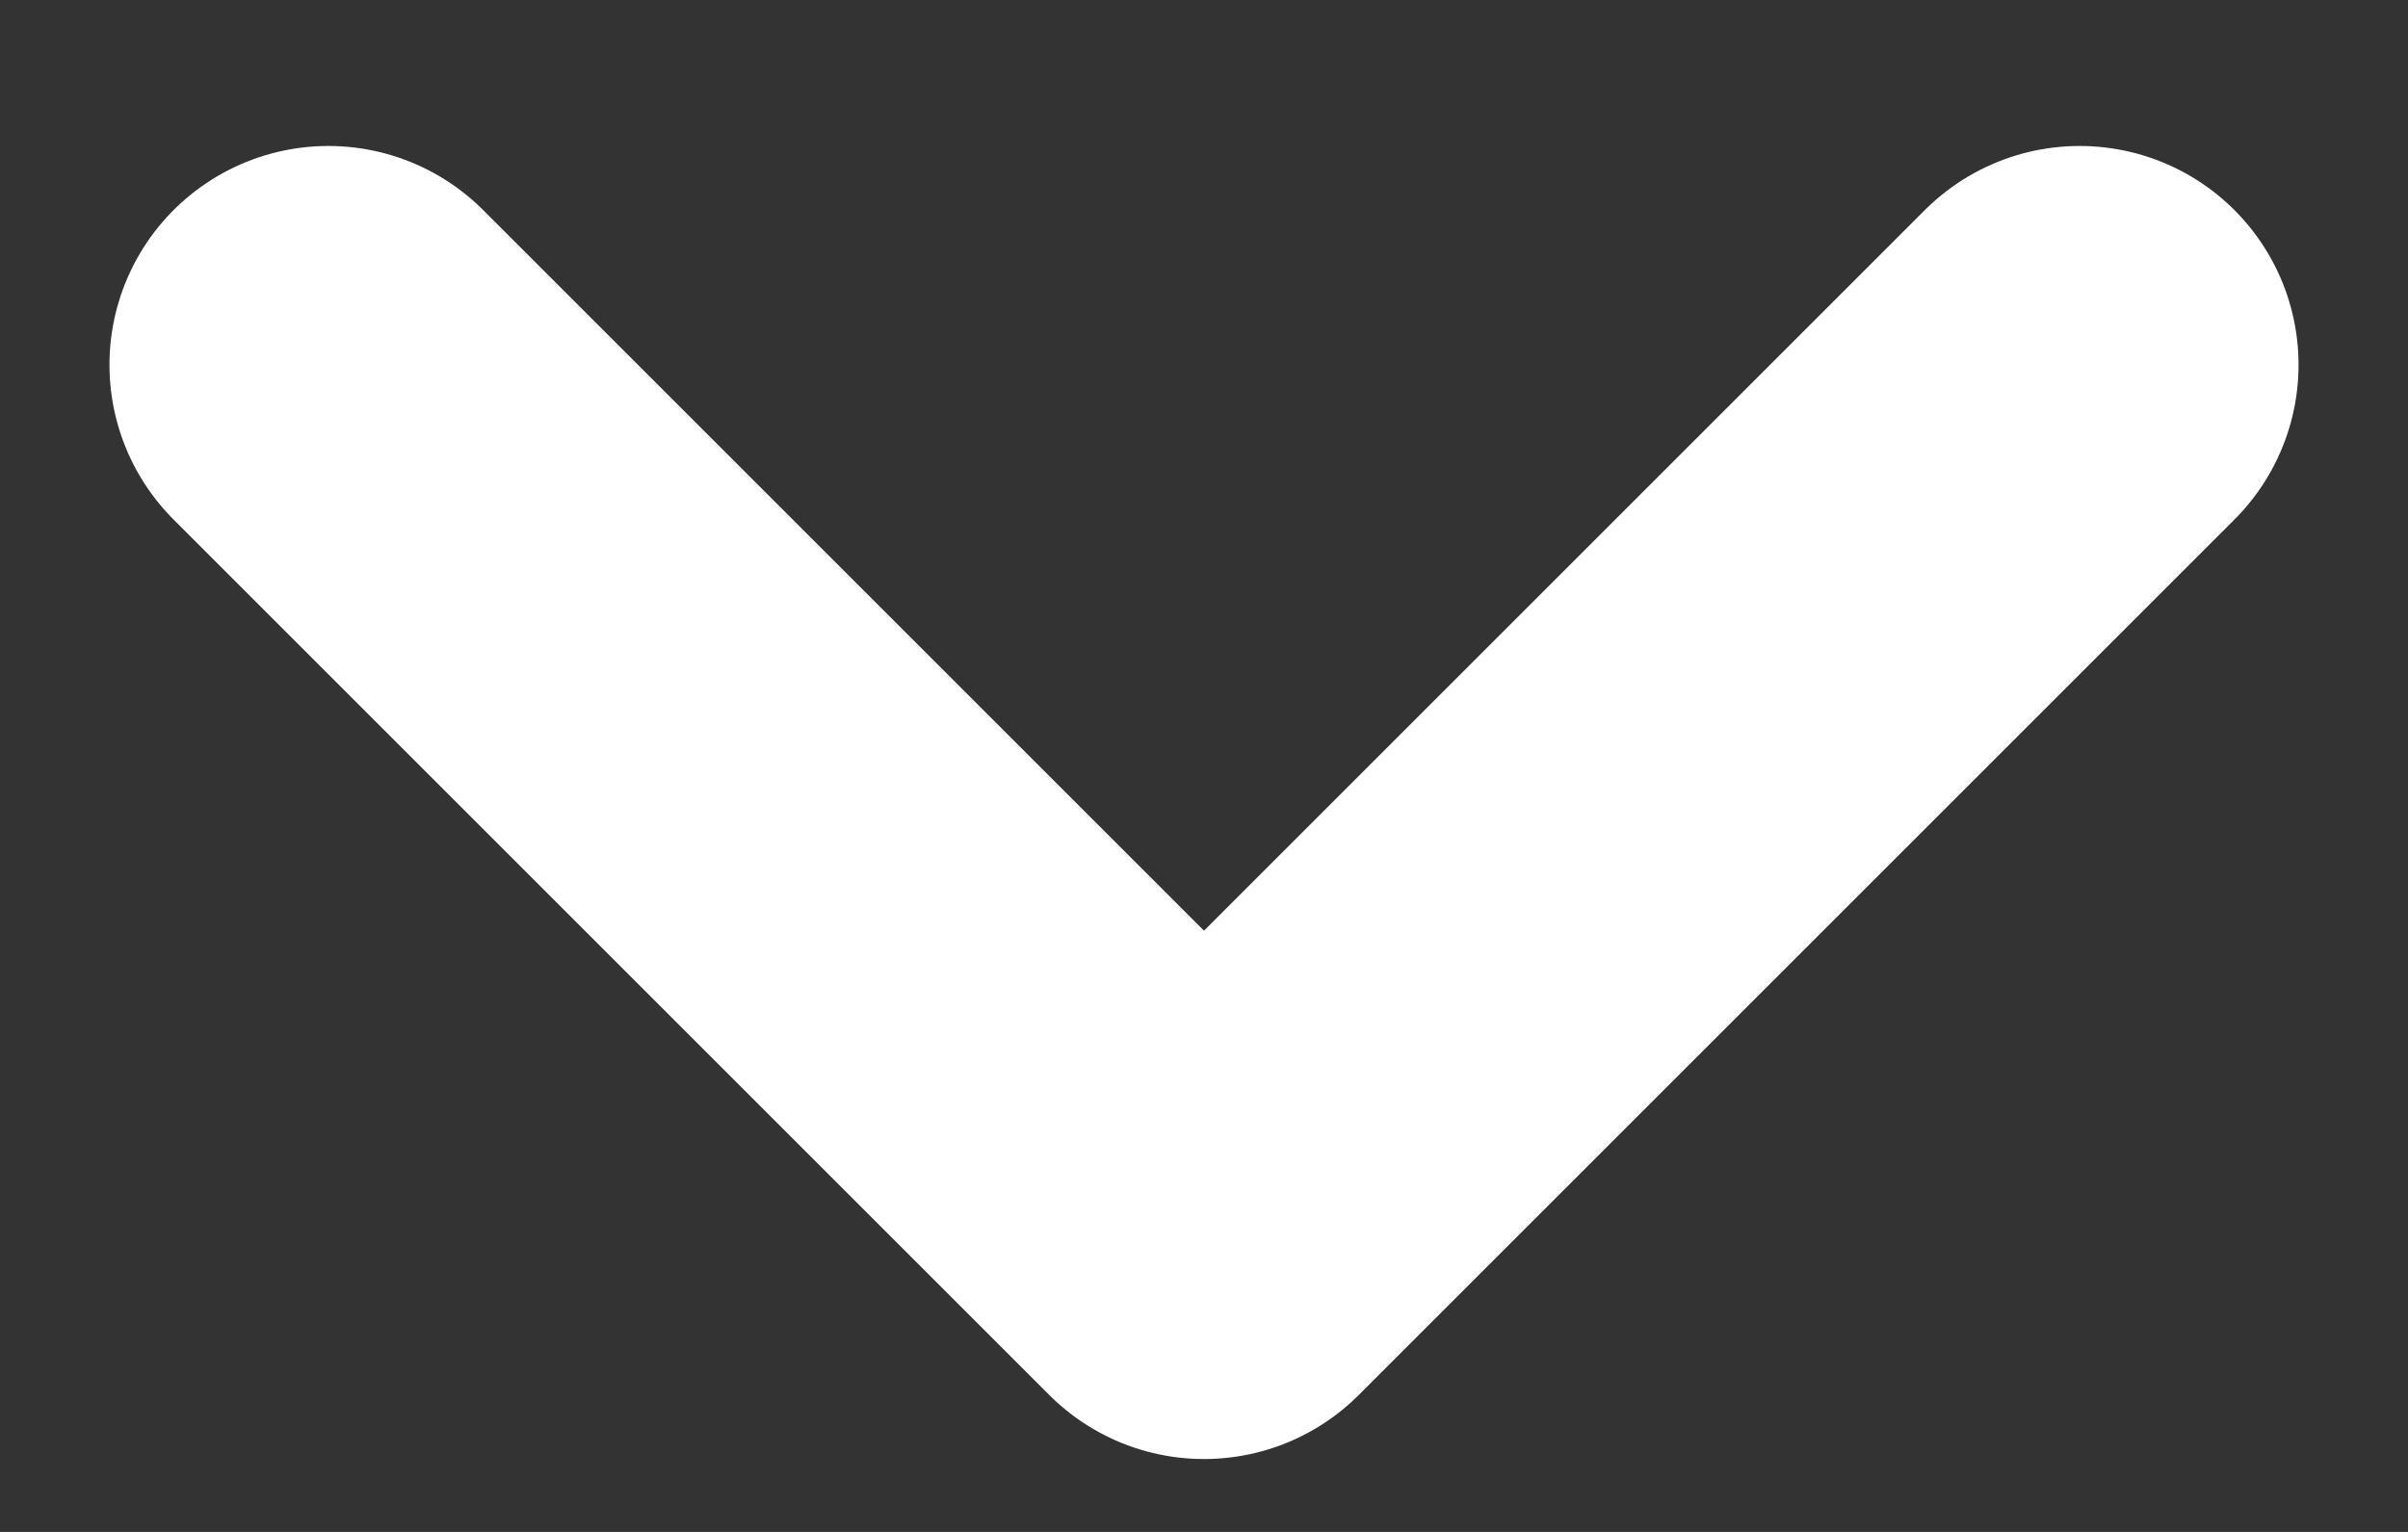 <svg width="11" height="7" fill="none" xmlns="http://www.w3.org/2000/svg"><rect width="100%" height="100%" fill="#333333" stroke="none"/><path d="m1.5 1.667 4 4 4-4" stroke="#fff" stroke-width="2" stroke-linecap="round" stroke-linejoin="round"/></svg>
